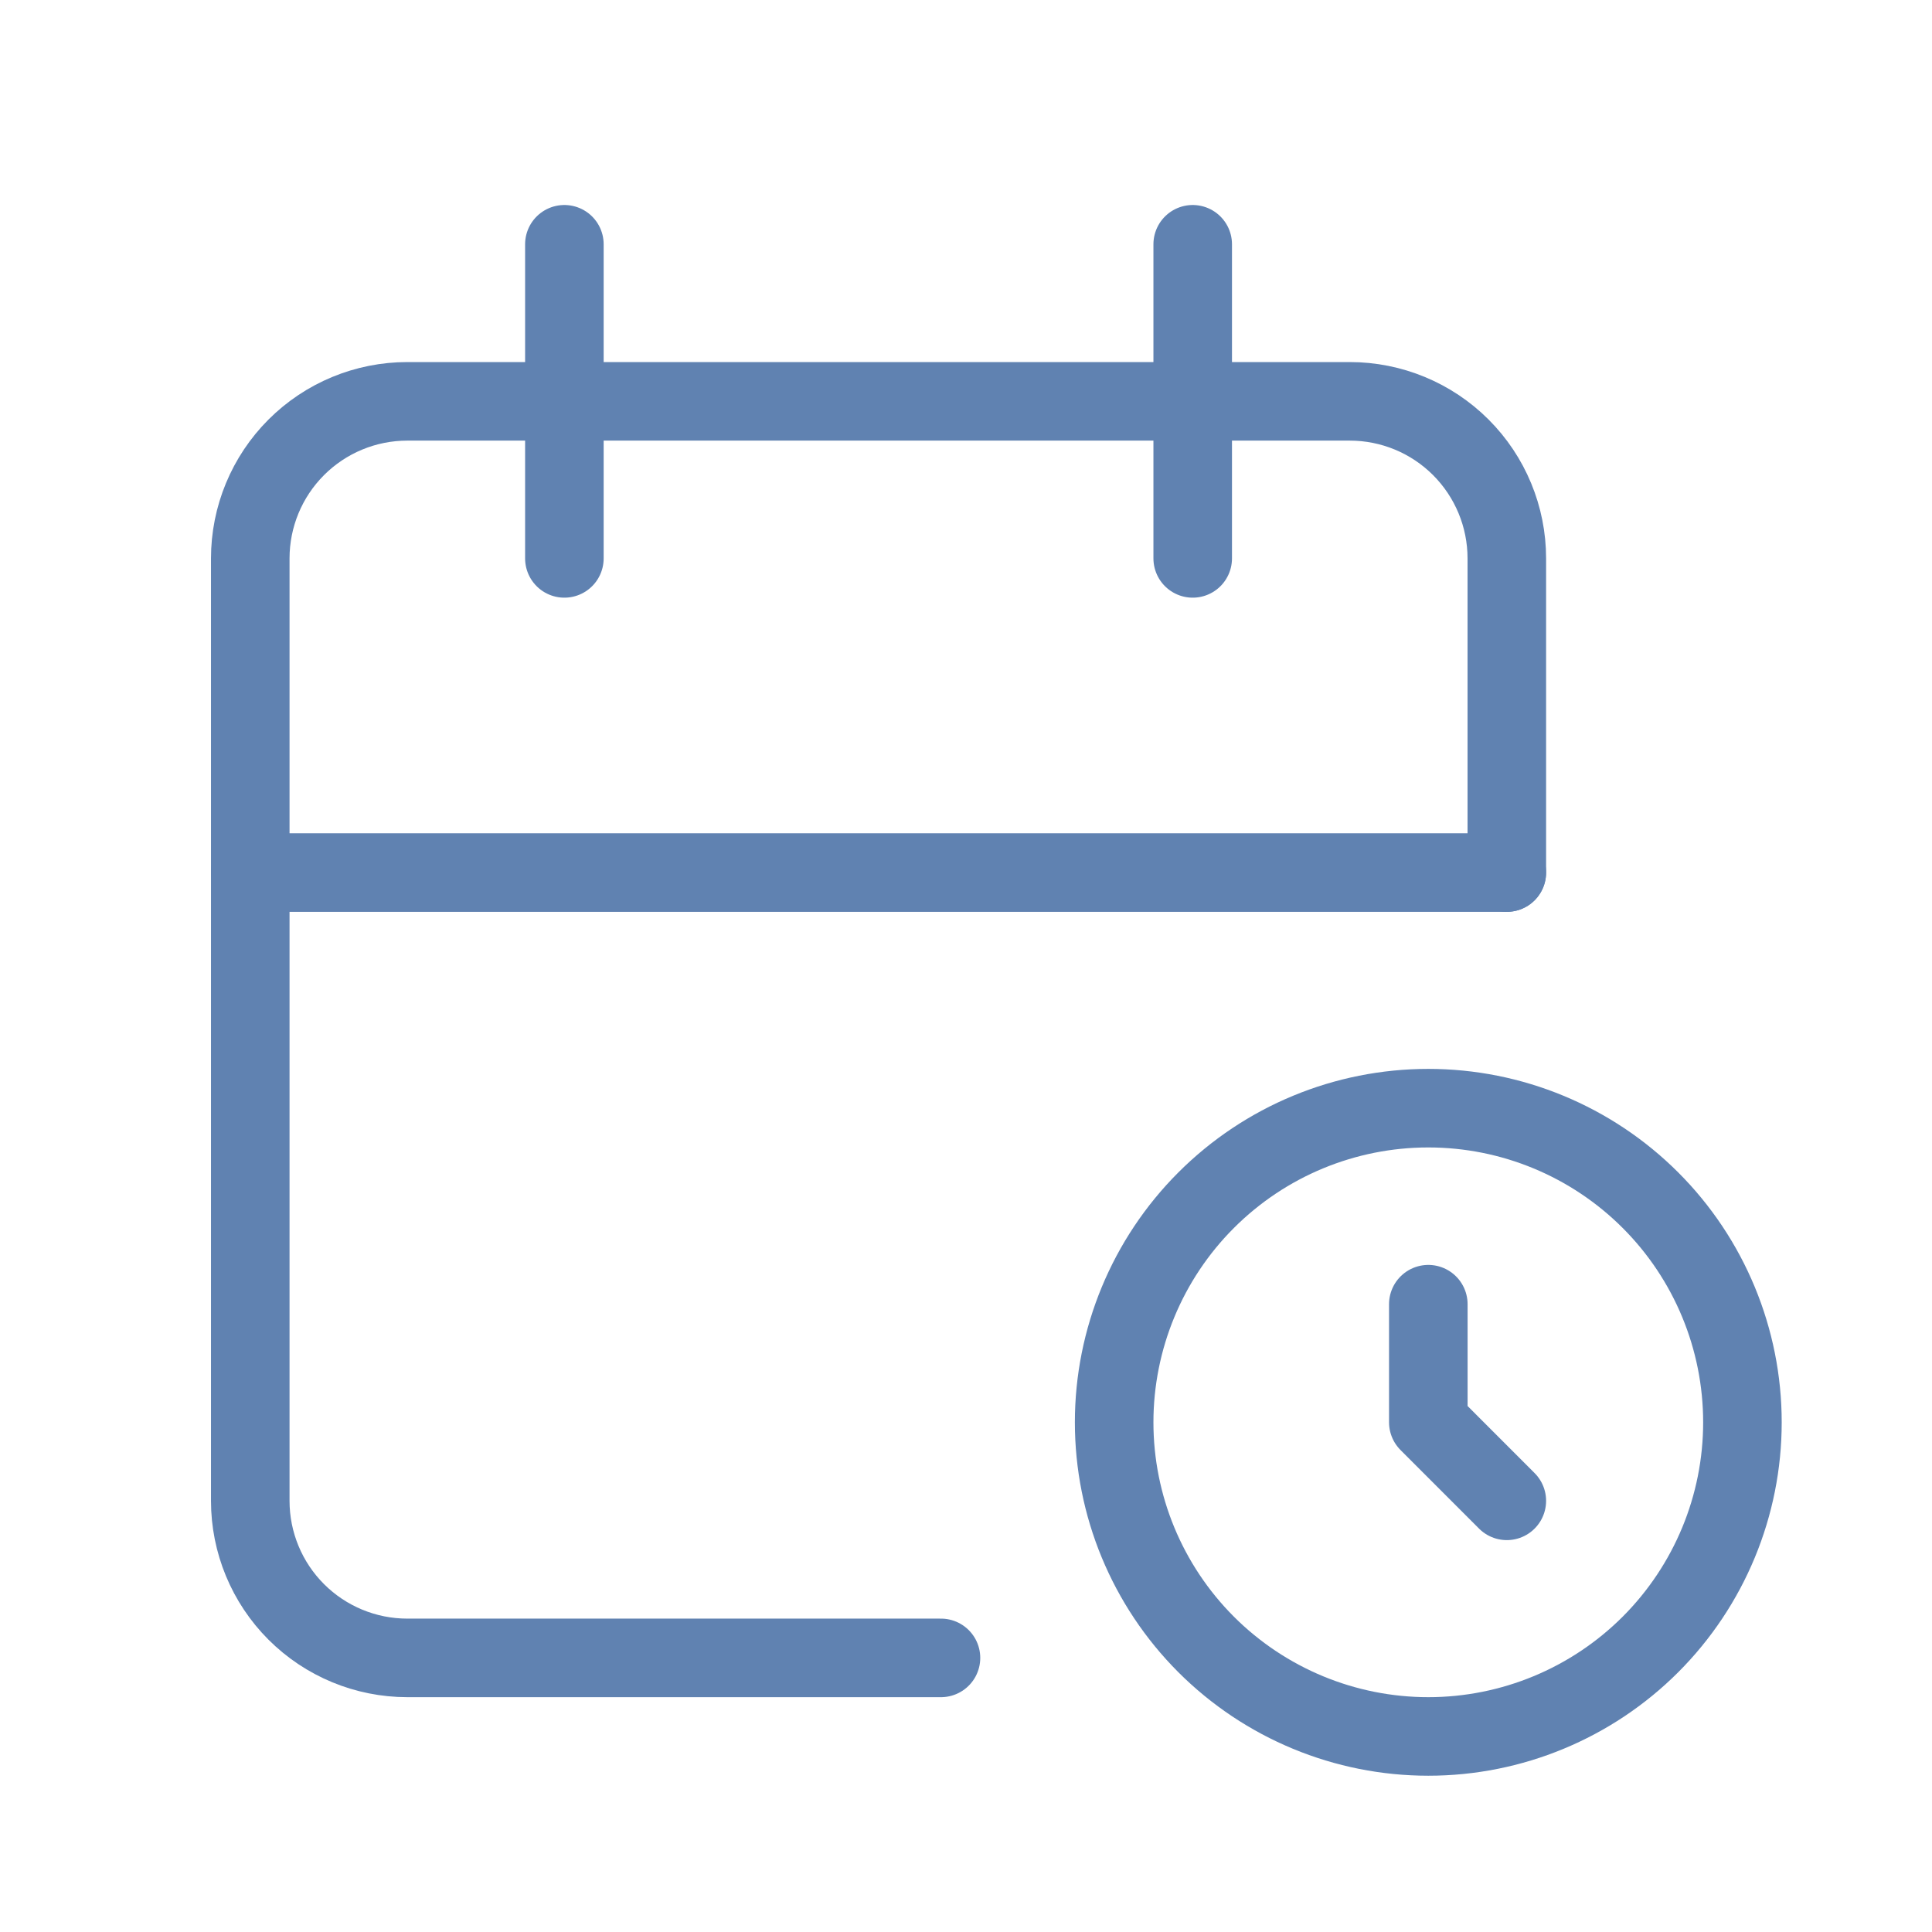 <svg width="41" height="41" viewBox="0 0 41 41" fill="none" xmlns="http://www.w3.org/2000/svg">
<path d="M19.969 35.183H8.644C7.76 35.183 6.912 34.832 6.287 34.207C5.662 33.582 5.311 32.734 5.311 31.85V11.85C5.311 10.966 5.662 10.118 6.287 9.493C6.912 8.868 7.76 8.517 8.644 8.517H28.644C29.528 8.517 30.376 8.868 31.001 9.493C31.626 10.118 31.977 10.966 31.977 11.85V18.517" stroke="#6082B1" stroke-width="1.667" stroke-linecap="round" stroke-linejoin="round"/>
<path d="M25.311 5.184V11.85M11.977 5.184V11.85M5.311 18.517H31.977M23.644 30.184C23.644 31.952 24.346 33.647 25.596 34.898C26.847 36.148 28.542 36.85 30.311 36.85C32.079 36.85 33.774 36.148 35.025 34.898C36.275 33.647 36.977 31.952 36.977 30.184C36.977 28.416 36.275 26.72 35.025 25.47C33.774 24.219 32.079 23.517 30.311 23.517C28.542 23.517 26.847 24.219 25.596 25.47C24.346 26.72 23.644 28.416 23.644 30.184Z" stroke="#6082B1" stroke-width="1.667" stroke-linecap="round" stroke-linejoin="round"/>
<path d="M30.311 27.677V30.183L31.977 31.85" stroke="#6082B1" stroke-width="1.667" stroke-linecap="round" stroke-linejoin="round"/>
</svg>

